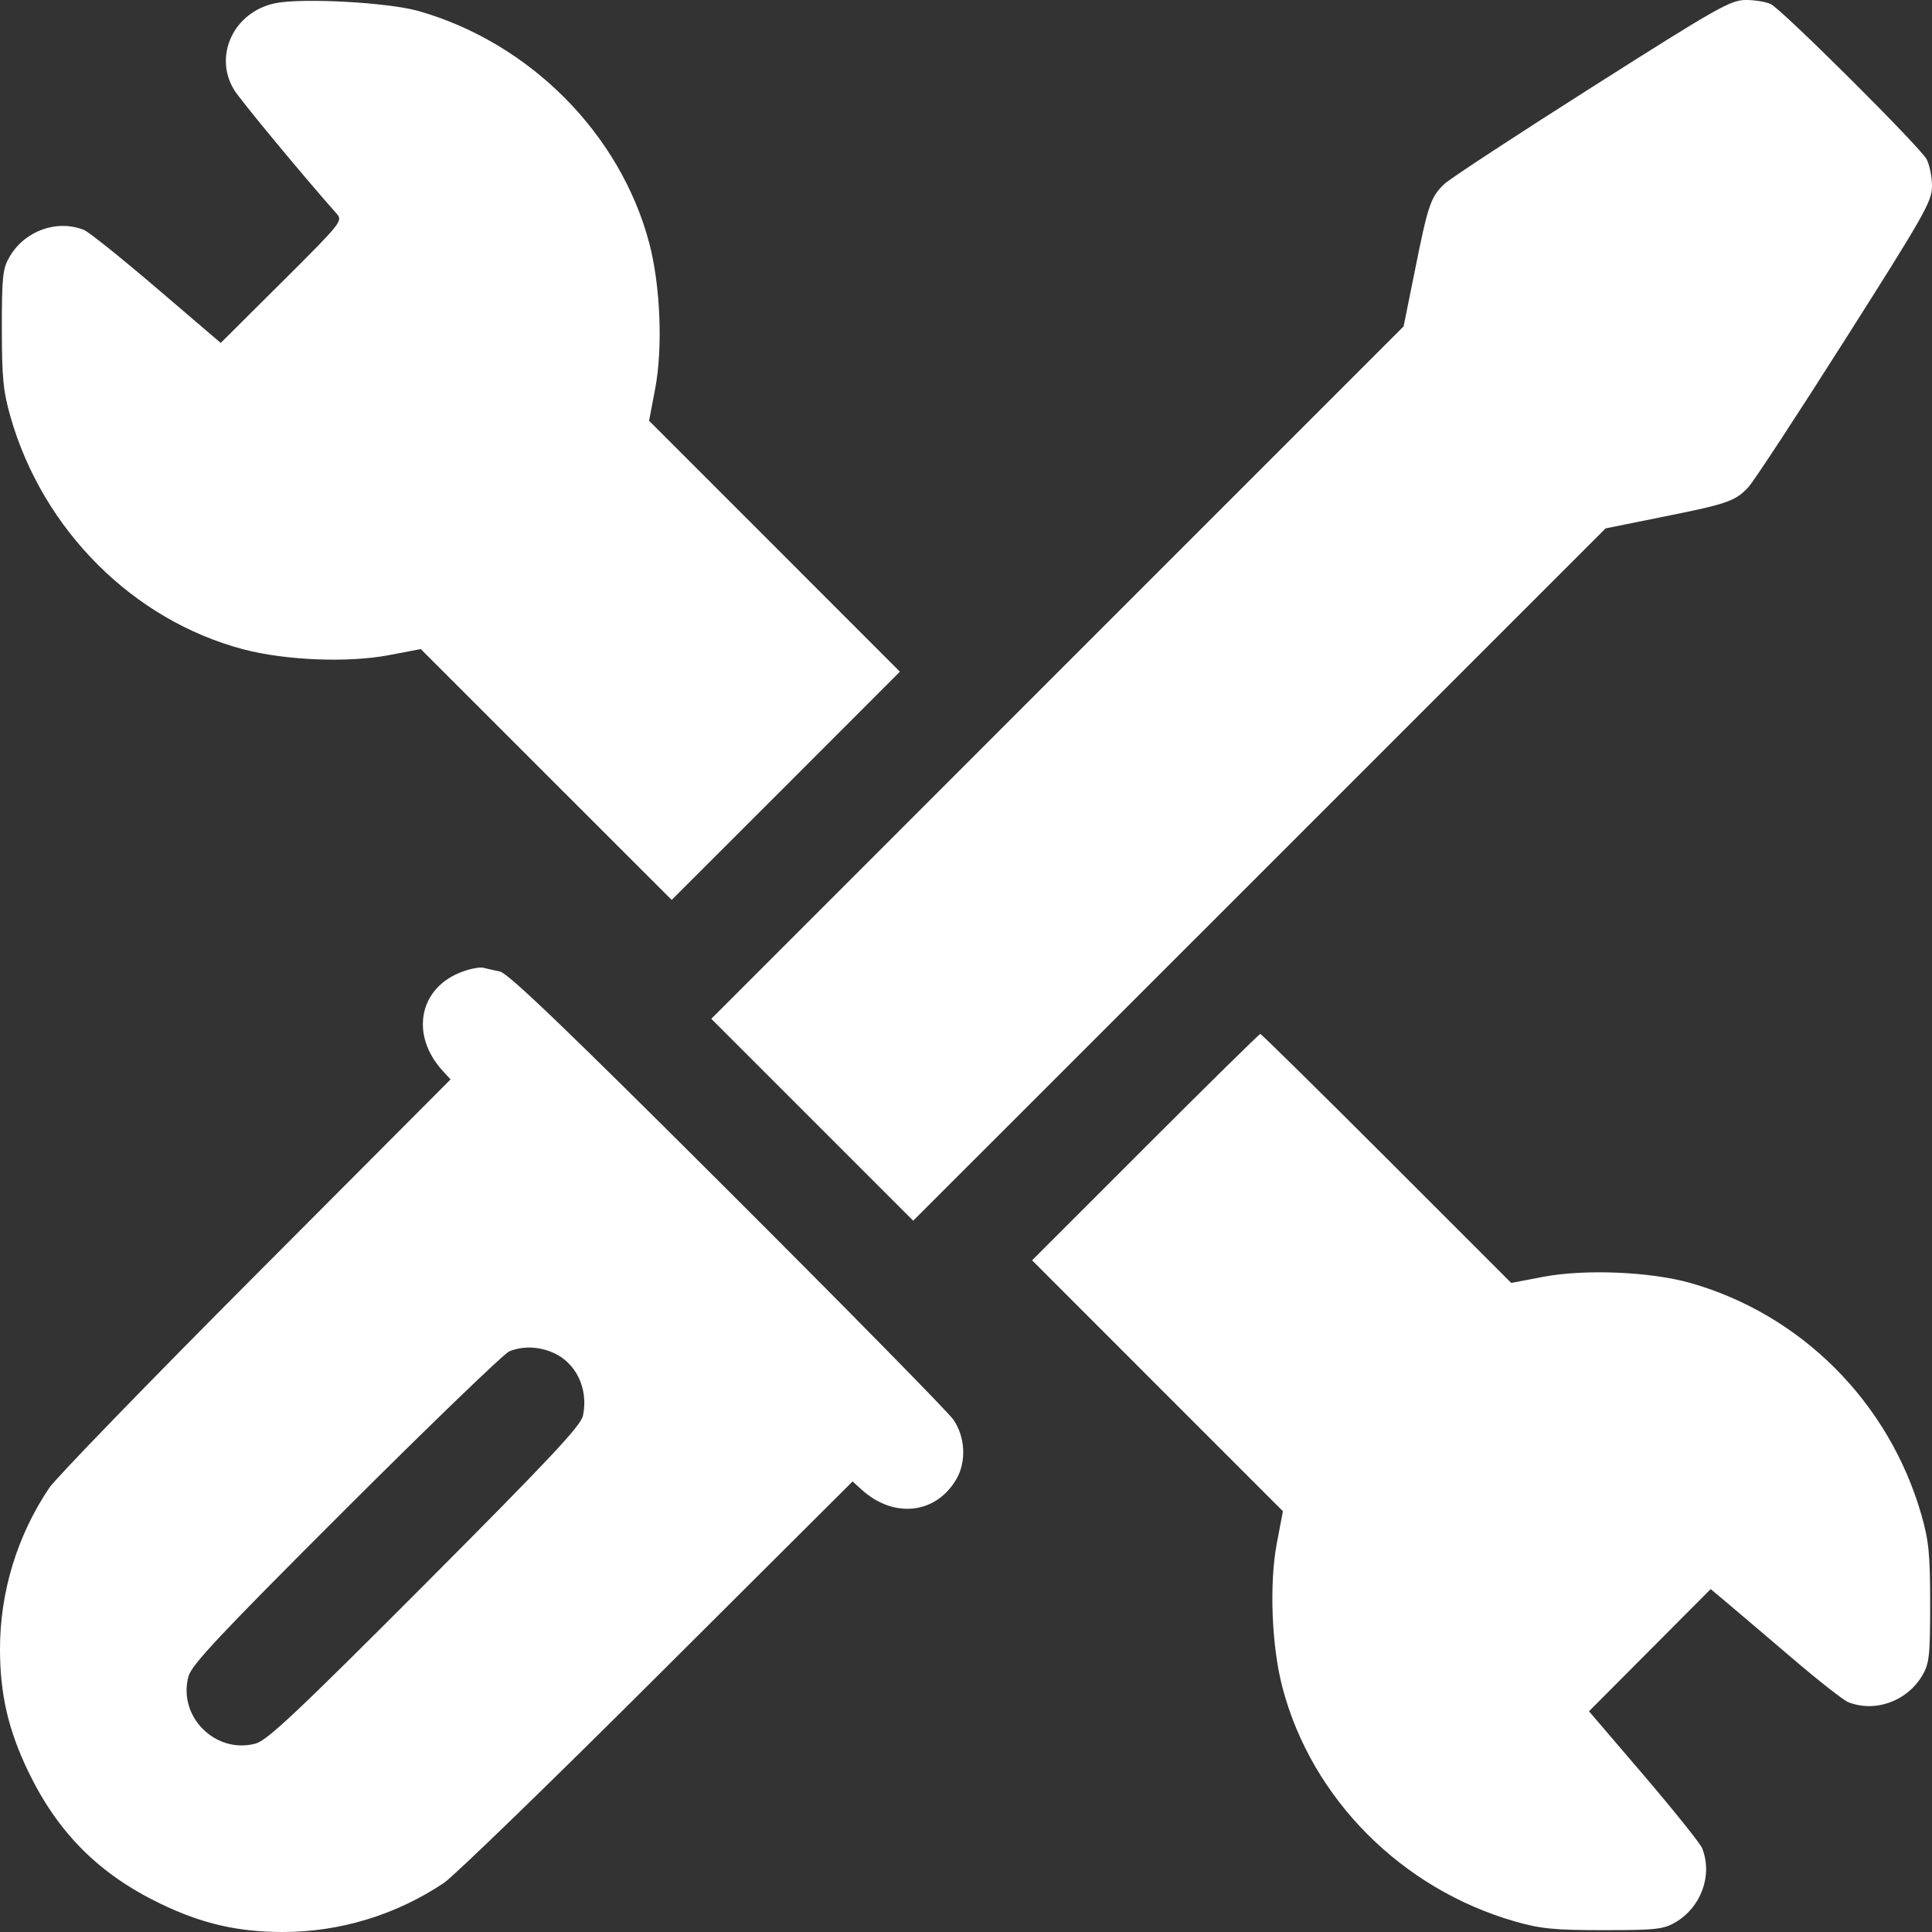 <?xml version="1.0" encoding="UTF-8"?> <svg xmlns="http://www.w3.org/2000/svg" width="24" height="24" viewBox="0 0 24 24" fill="none"><rect x="0" y="0" width="24" height="24" fill="#333333" stroke="none"/> <path fill-rule="evenodd" clip-rule="evenodd" d="M3.414 0.041C2.905 0.149 2.649 0.692 2.908 1.116C2.984 1.241 3.767 2.187 4.178 2.65C4.262 2.744 4.251 2.758 3.503 3.503L2.742 4.26L1.945 3.579C1.507 3.204 1.1 2.878 1.04 2.855C0.704 2.724 0.308 2.867 0.12 3.188C0.034 3.334 0.023 3.43 0.023 4.078C0.023 4.695 0.04 4.861 0.131 5.18C0.534 6.587 1.656 7.705 3.023 8.066C3.549 8.204 4.32 8.235 4.828 8.139L5.227 8.063L6.785 9.621L8.344 11.179L9.762 9.762L11.179 8.344L9.621 6.785L8.063 5.227L8.139 4.828C8.235 4.32 8.204 3.549 8.066 3.023C7.708 1.665 6.586 0.534 5.203 0.138C4.823 0.029 3.747 -0.029 3.414 0.041ZM19.776 1.083C18.838 1.678 18.014 2.219 17.945 2.283C17.774 2.444 17.74 2.542 17.578 3.352L17.436 4.055L13.136 8.355L8.836 12.656L10.09 13.91L11.344 15.164L15.645 10.864L19.945 6.564L20.648 6.422C21.458 6.26 21.555 6.226 21.716 6.055C21.782 5.986 22.322 5.162 22.917 4.224C23.909 2.662 24 2.501 24 2.312C24 2.198 23.97 2.048 23.933 1.978C23.852 1.826 22.145 0.126 21.999 0.052C21.943 0.023 21.803 0 21.689 0C21.498 0 21.34 0.09 19.776 1.083ZM5.751 12.068C5.207 12.261 5.087 12.851 5.499 13.302L5.597 13.409L3.18 15.834C1.851 17.167 0.695 18.36 0.611 18.484C0.213 19.077 0 19.776 0 20.484C0 21.046 0.103 21.492 0.352 22.008C0.719 22.769 1.231 23.281 1.992 23.648C2.508 23.897 2.954 24 3.516 24C4.224 24 4.923 23.787 5.516 23.389C5.64 23.305 6.833 22.149 8.166 20.82L10.591 18.403L10.698 18.5C11.098 18.867 11.623 18.812 11.879 18.377C12.007 18.158 11.992 17.849 11.842 17.634C11.776 17.539 10.514 16.255 9.037 14.781C7.041 12.789 6.315 12.092 6.211 12.069C6.134 12.052 6.039 12.031 6 12.021C5.961 12.012 5.849 12.033 5.751 12.068ZM14.227 14.25L12.821 15.656L14.379 17.215L15.937 18.773L15.861 19.172C15.766 19.675 15.796 20.452 15.932 20.966C16.295 22.344 17.411 23.465 18.82 23.869C19.139 23.96 19.305 23.977 19.922 23.977C20.57 23.977 20.666 23.966 20.812 23.88C21.133 23.692 21.277 23.295 21.145 22.96C21.121 22.9 20.795 22.493 20.421 22.055L19.739 21.258L20.495 20.499L21.251 19.74L21.465 19.92C21.583 20.019 21.943 20.326 22.266 20.601C22.588 20.877 22.9 21.121 22.96 21.145C23.295 21.277 23.692 21.133 23.88 20.812C23.966 20.666 23.977 20.57 23.977 19.922C23.977 19.305 23.96 19.139 23.869 18.82C23.468 17.423 22.381 16.331 21 15.938C20.503 15.797 19.689 15.763 19.172 15.861L18.773 15.937L17.226 14.39C16.375 13.54 15.669 12.844 15.656 12.844C15.643 12.844 15 13.477 14.227 14.25ZM6.861 16.799C7.154 16.922 7.313 17.249 7.242 17.586C7.216 17.711 6.826 18.127 5.281 19.677C3.7 21.262 3.32 21.62 3.176 21.659C2.677 21.794 2.206 21.323 2.341 20.825C2.38 20.68 2.734 20.304 4.3 18.74C5.351 17.691 6.264 16.811 6.328 16.786C6.497 16.72 6.683 16.725 6.861 16.799Z" fill="white"></path> </svg> 